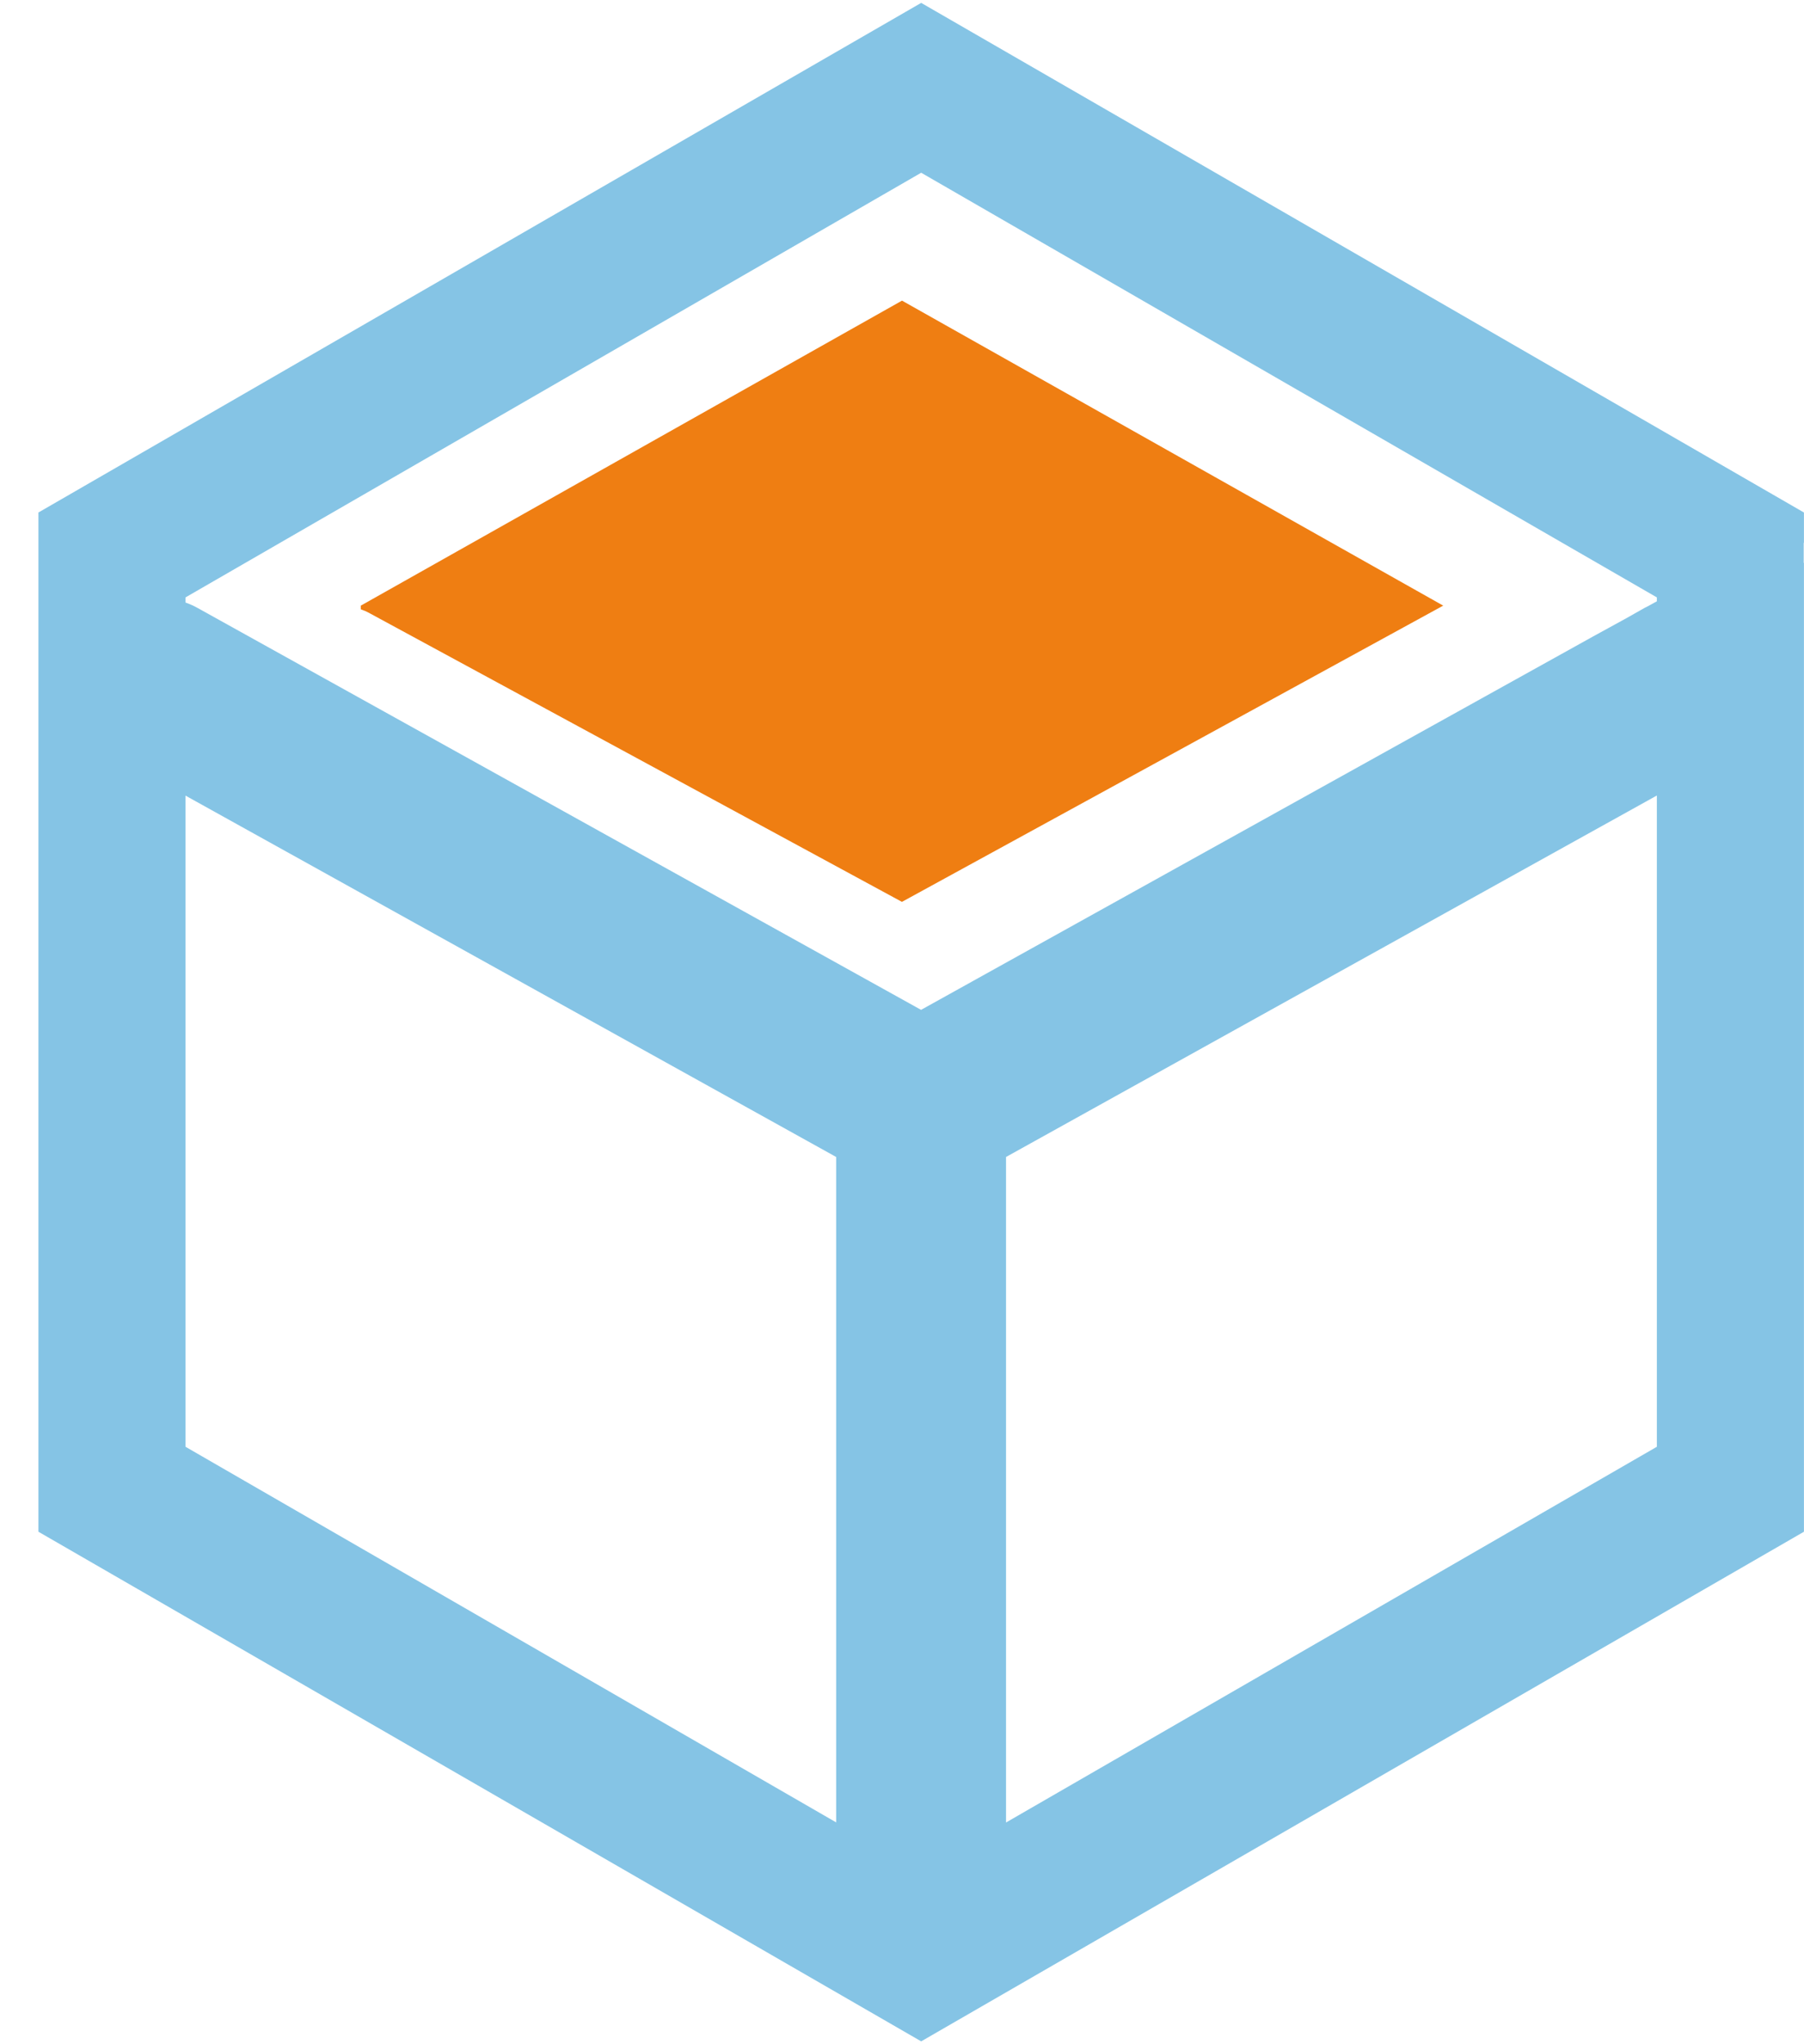<svg width="30" height="34" viewBox="0 0 30 34" fill="none" xmlns="http://www.w3.org/2000/svg">
<path fill-rule="evenodd" clip-rule="evenodd" d="M29.999 8.524L15.319 0.048L0.639 8.524V25.476L15.319 33.952L29.999 25.476V9.36L29.995 9.363V9.029L29.999 9.027V8.524ZM27.553 10.001V9.936L15.319 2.873L3.085 9.936V10.021C3.155 10.046 3.224 10.077 3.29 10.114L15.317 16.796L26.508 10.577L27.048 10.281L27.348 10.111L27.404 10.083L27.553 10.001ZM3.085 13.233V24.063L13.905 30.31V19.243L3.085 13.233ZM16.73 30.312L27.553 24.063V13.231L16.73 19.243V30.312Z" fill="#85C4E5"/>
<path d="M24 10.073L15 5L6 10.073V10.134C6.052 10.152 6.102 10.174 6.15 10.201L14.999 15L24 10.073Z" fill="#EF7E12"/>
</svg>
